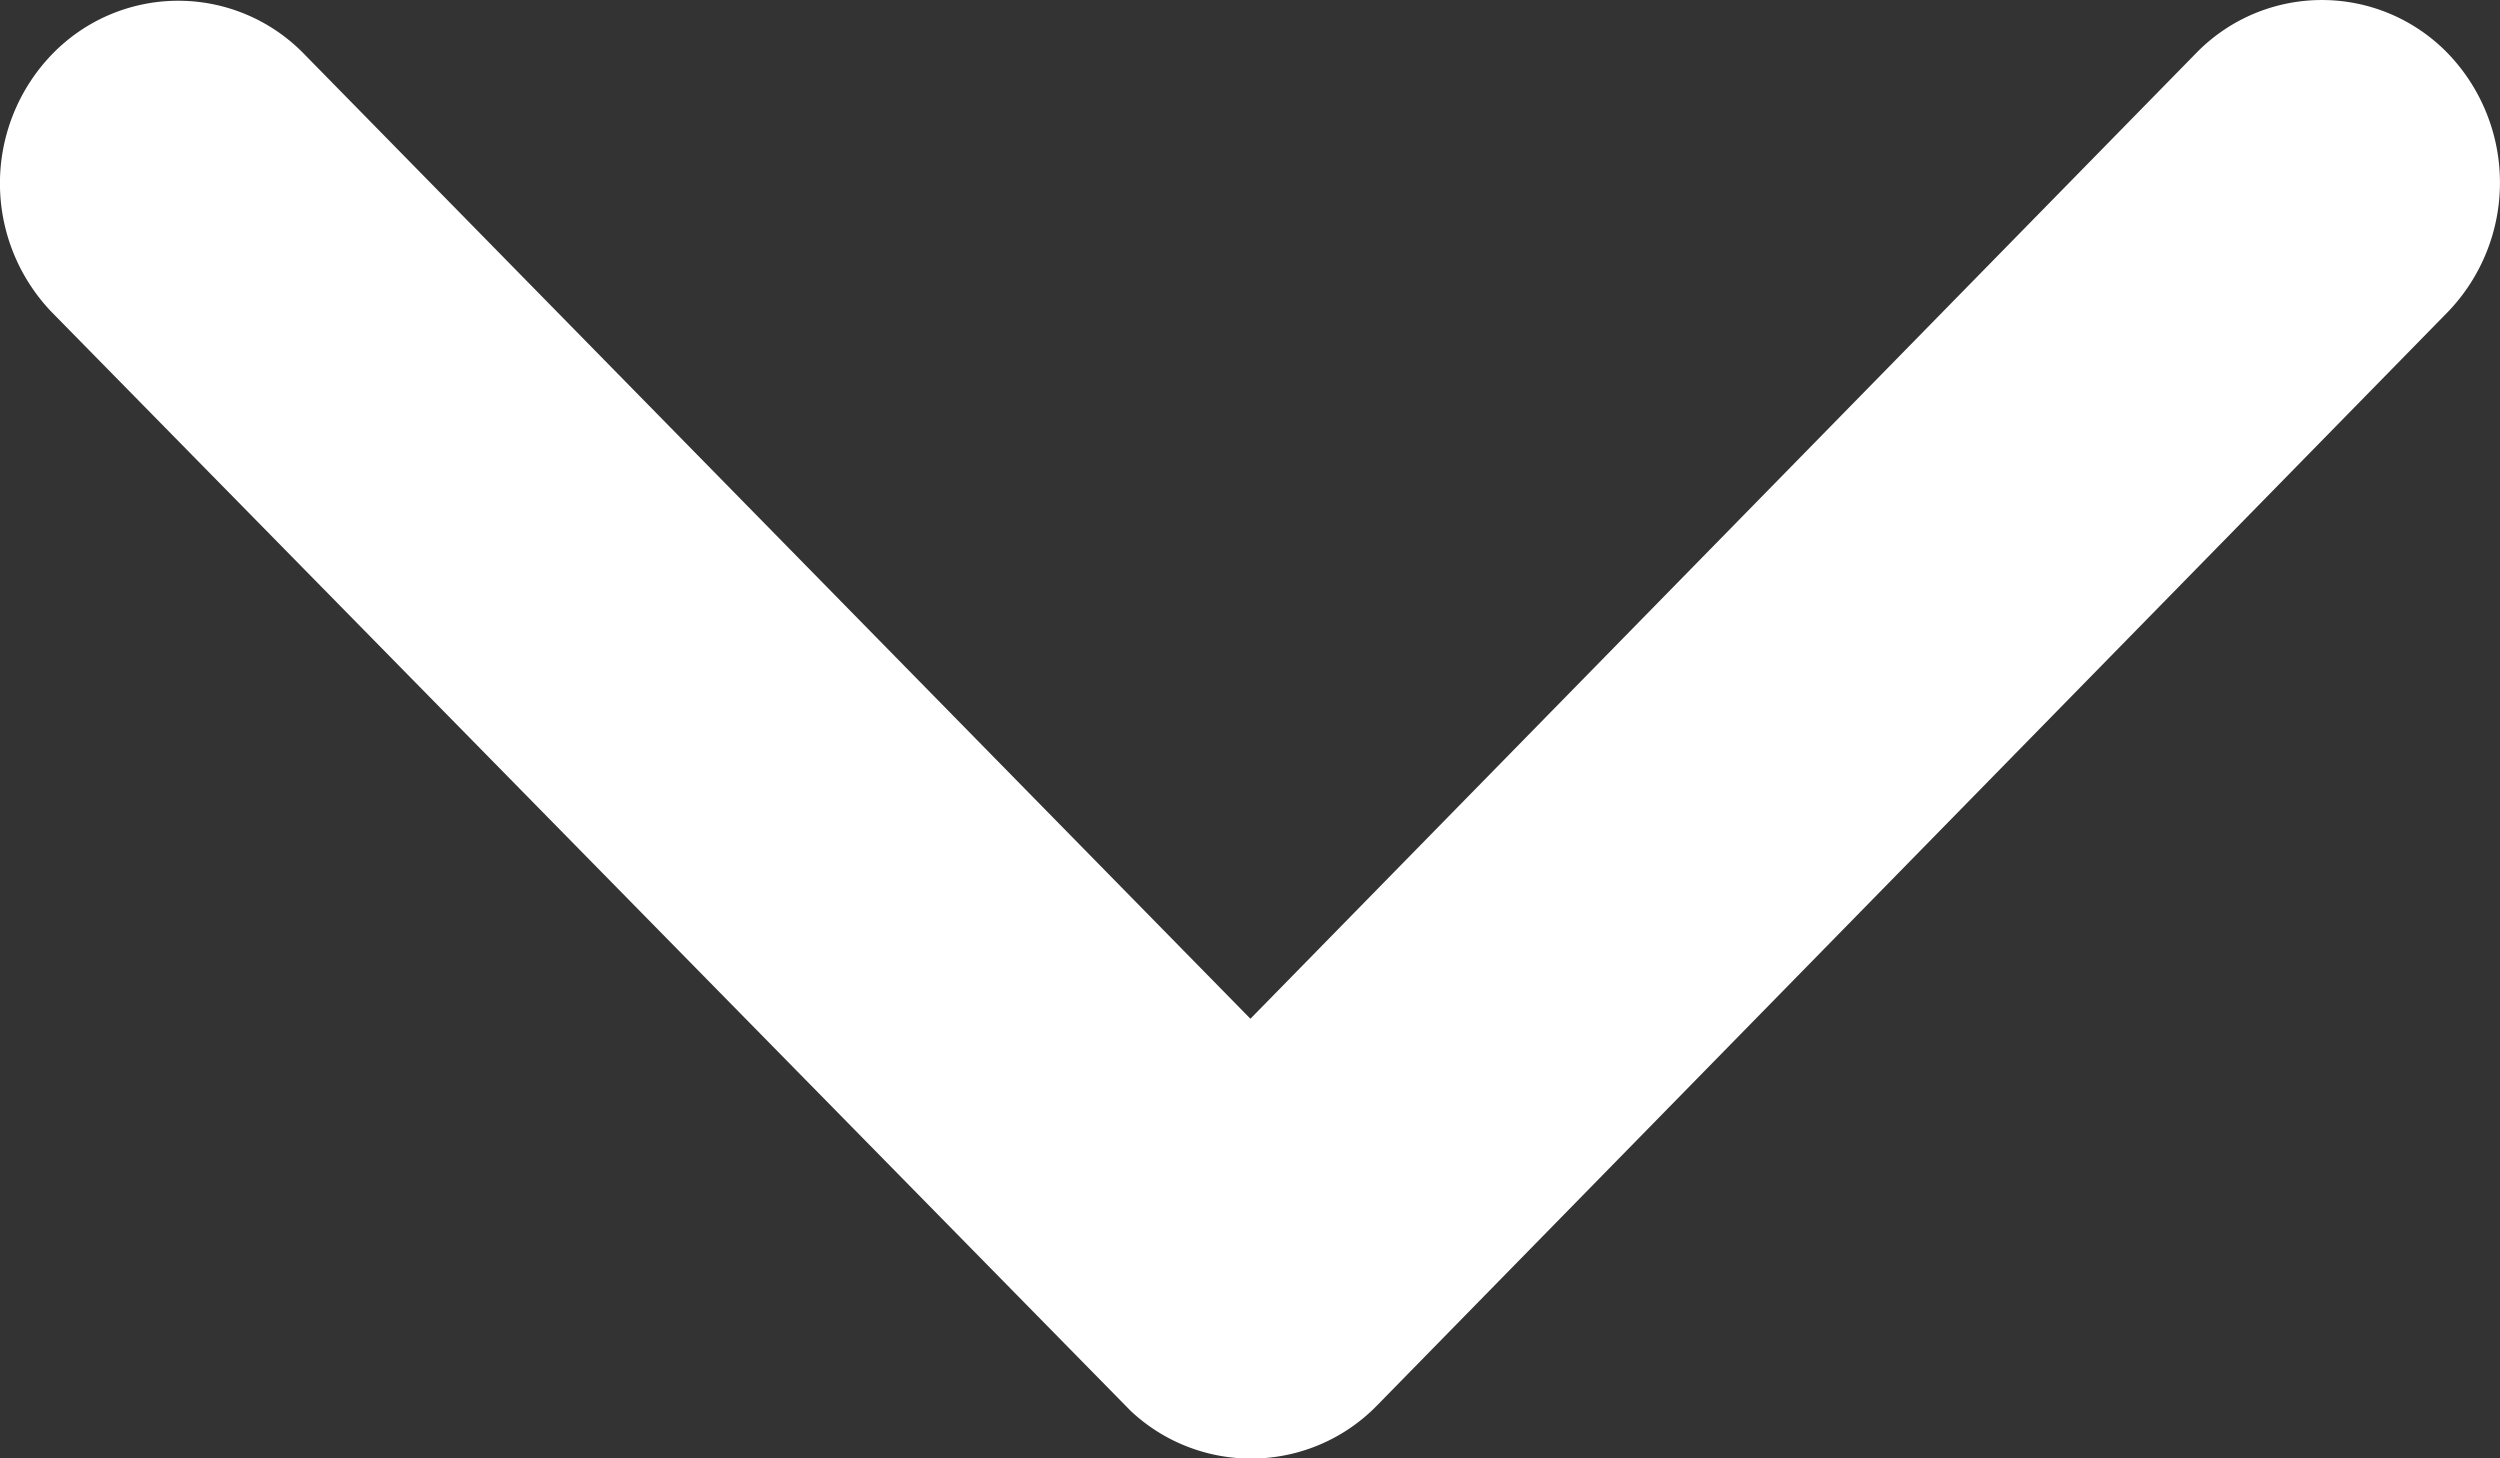 <svg xmlns="http://www.w3.org/2000/svg" width="24" height="14" viewBox="0 0 24 14">
  <rect x="0" y="0" width="24" height="14" fill="#333333" stroke="none"/>
  <path id="ico-arrow-down" d="M18.192,21.026l9.075-9.266a1.684,1.684,0,0,1,2.422,0,1.79,1.79,0,0,1,0,2.479l-10.282,10.5a1.688,1.688,0,0,1-2.365.051L6.688,14.246a1.785,1.785,0,0,1,0-2.479,1.684,1.684,0,0,1,2.422,0Z" transform="translate(-6.188 -11.246)" fill="#fff"/>
</svg>
